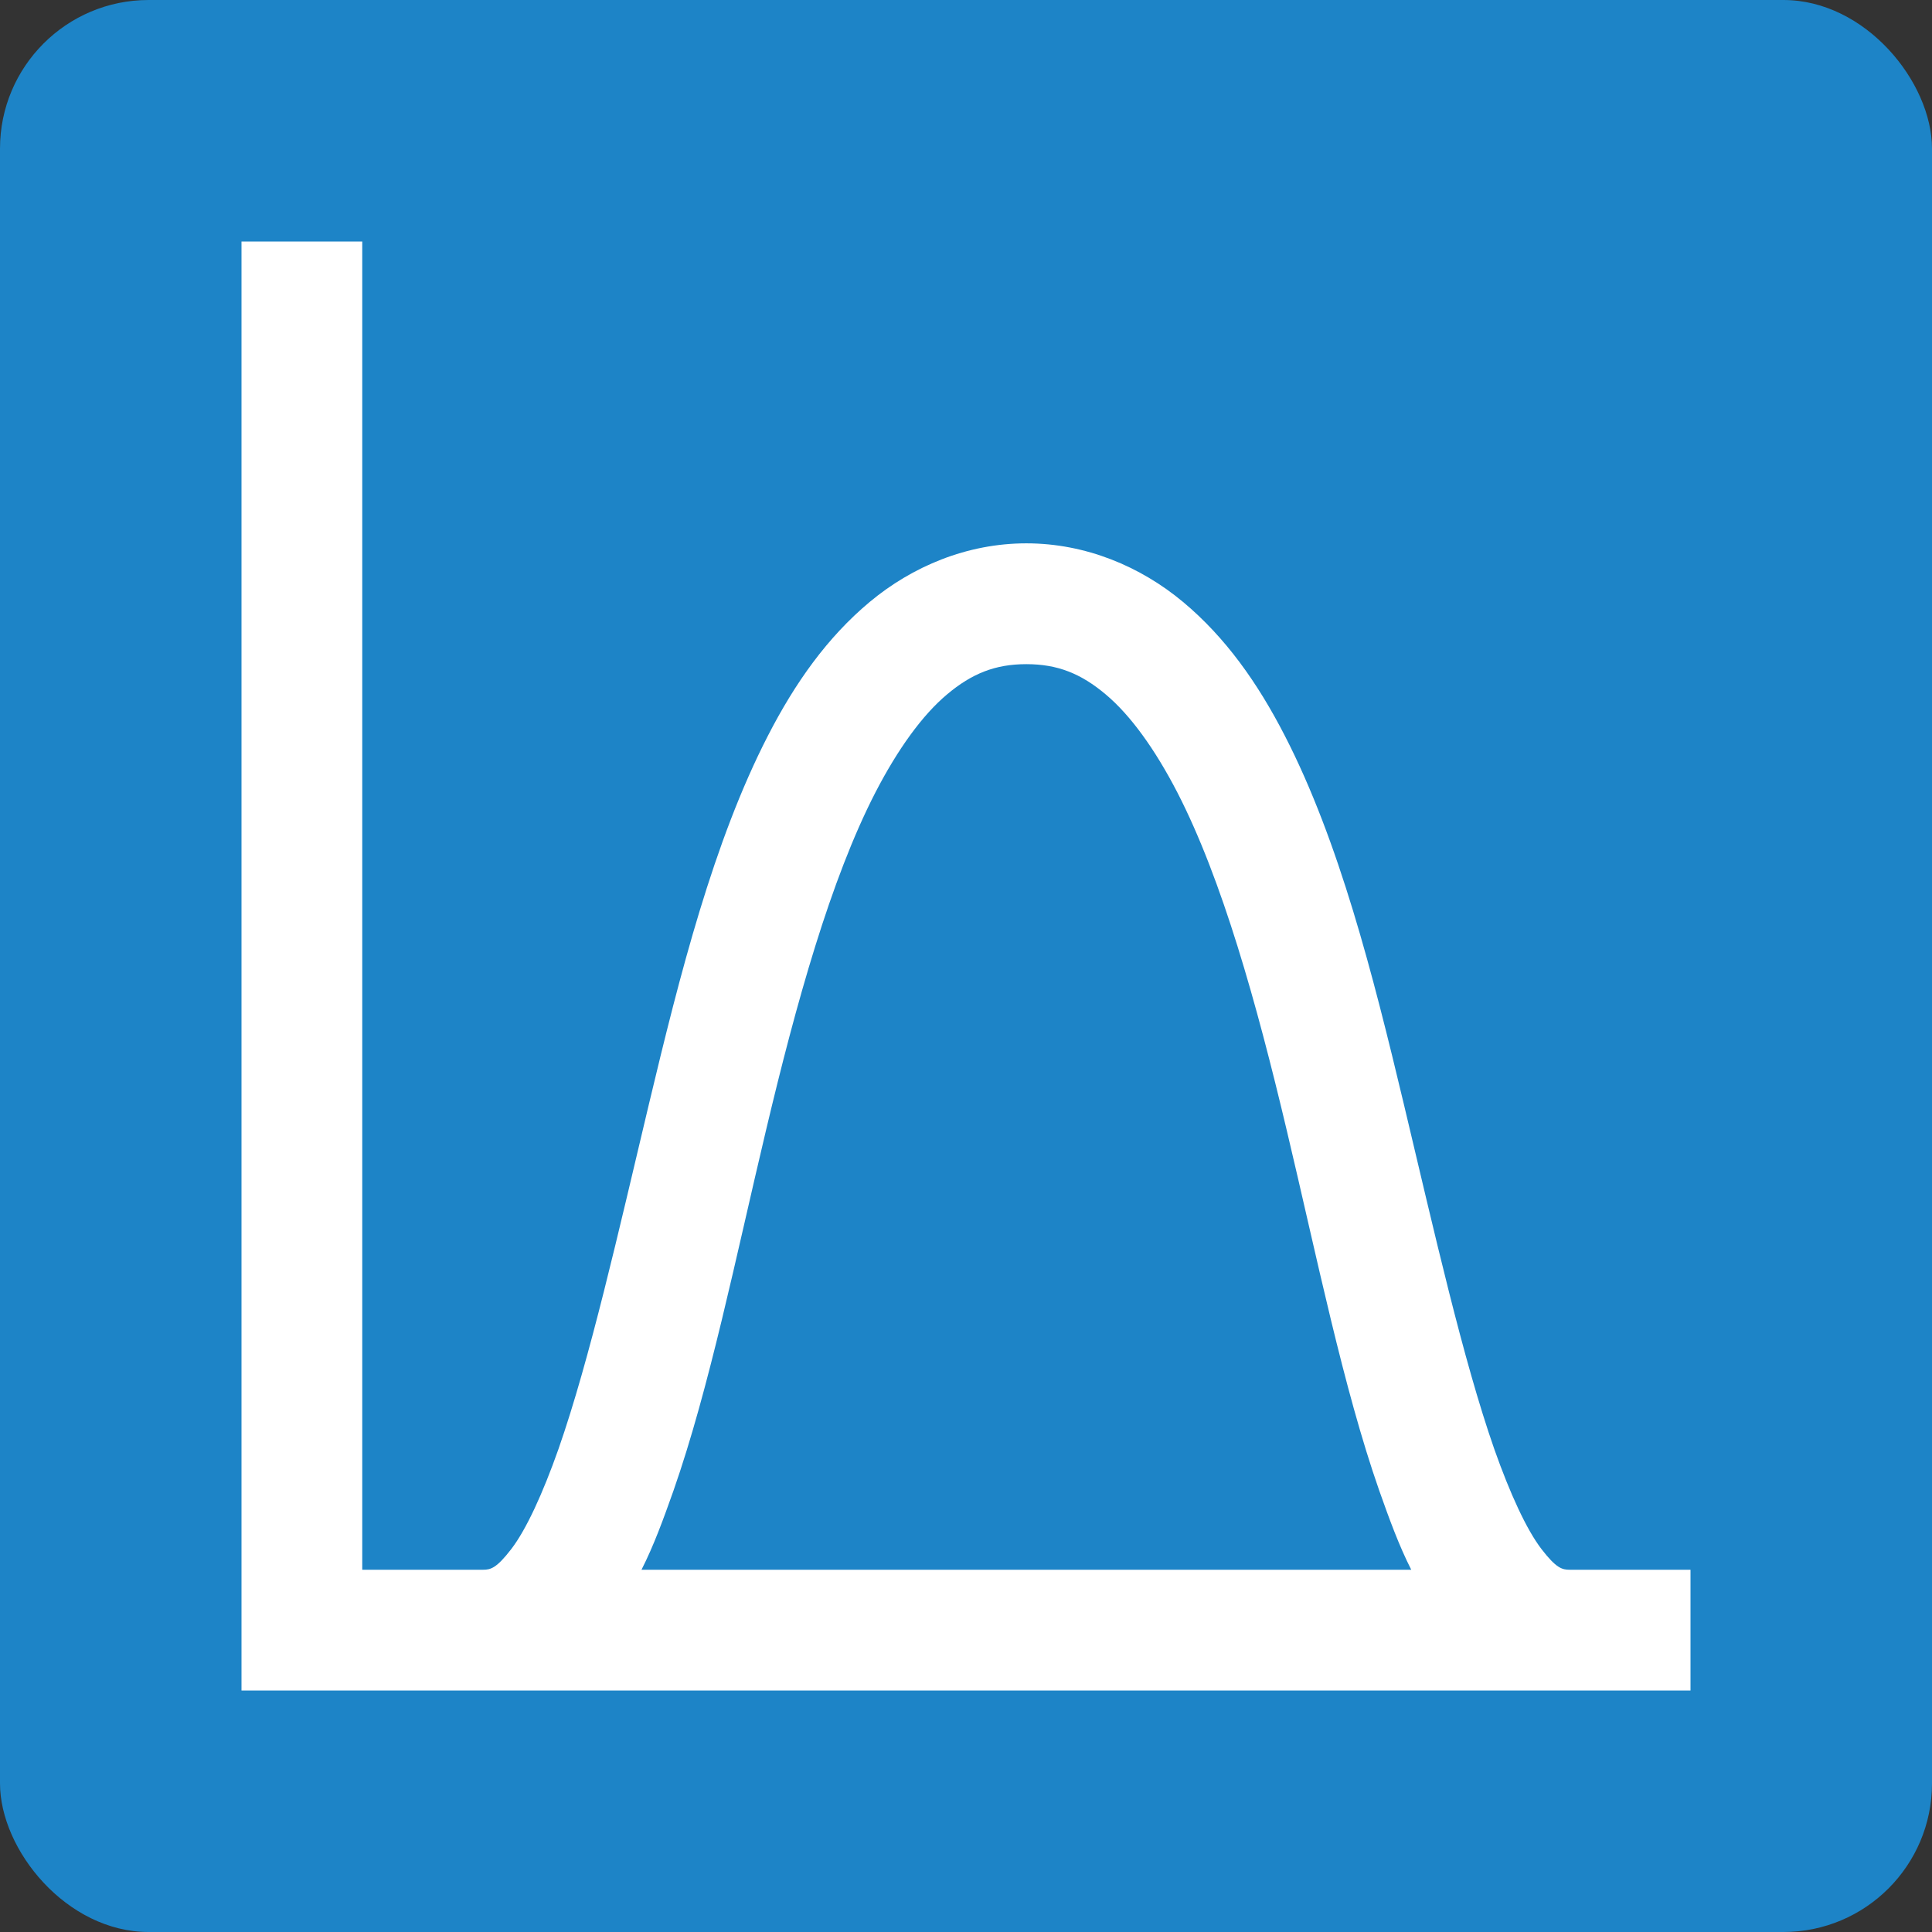 <svg xmlns="http://www.w3.org/2000/svg" width="26" height="26" viewBox="0 0 26 26" fill="none"><rect x="0" y="0" width="26" height="26" fill="#333333" stroke="none"/><rect width="26" height="26" rx="2" fill="#1D84C7"></rect><path d="M3.25 3.25V22.75H22.75V21.125H21.125C21.023 21.125 20.944 21.106 20.744 20.846C20.544 20.585 20.322 20.103 20.109 19.5C19.687 18.291 19.306 16.596 18.891 14.854C18.475 13.111 18.021 11.321 17.291 9.902C16.926 9.191 16.491 8.576 15.92 8.1C15.349 7.624 14.612 7.312 13.812 7.312C13.013 7.312 12.276 7.624 11.705 8.1C11.134 8.576 10.699 9.191 10.334 9.902C9.604 11.321 9.15 13.111 8.734 14.854C8.319 16.596 7.938 18.291 7.516 19.5C7.303 20.103 7.081 20.585 6.881 20.846C6.681 21.106 6.602 21.125 6.5 21.125H4.875V3.25H3.25ZM13.812 8.938C14.231 8.938 14.546 9.064 14.879 9.344C15.212 9.623 15.542 10.08 15.844 10.664C16.447 11.835 16.91 13.498 17.316 15.209C17.723 16.92 18.078 18.678 18.561 20.059C18.697 20.443 18.827 20.801 18.992 21.125H8.633C8.798 20.801 8.928 20.443 9.064 20.059C9.547 18.678 9.902 16.92 10.309 15.209C10.715 13.498 11.178 11.835 11.781 10.664C12.083 10.08 12.413 9.623 12.746 9.344C13.079 9.064 13.394 8.938 13.812 8.938Z" fill="white"></path></svg>